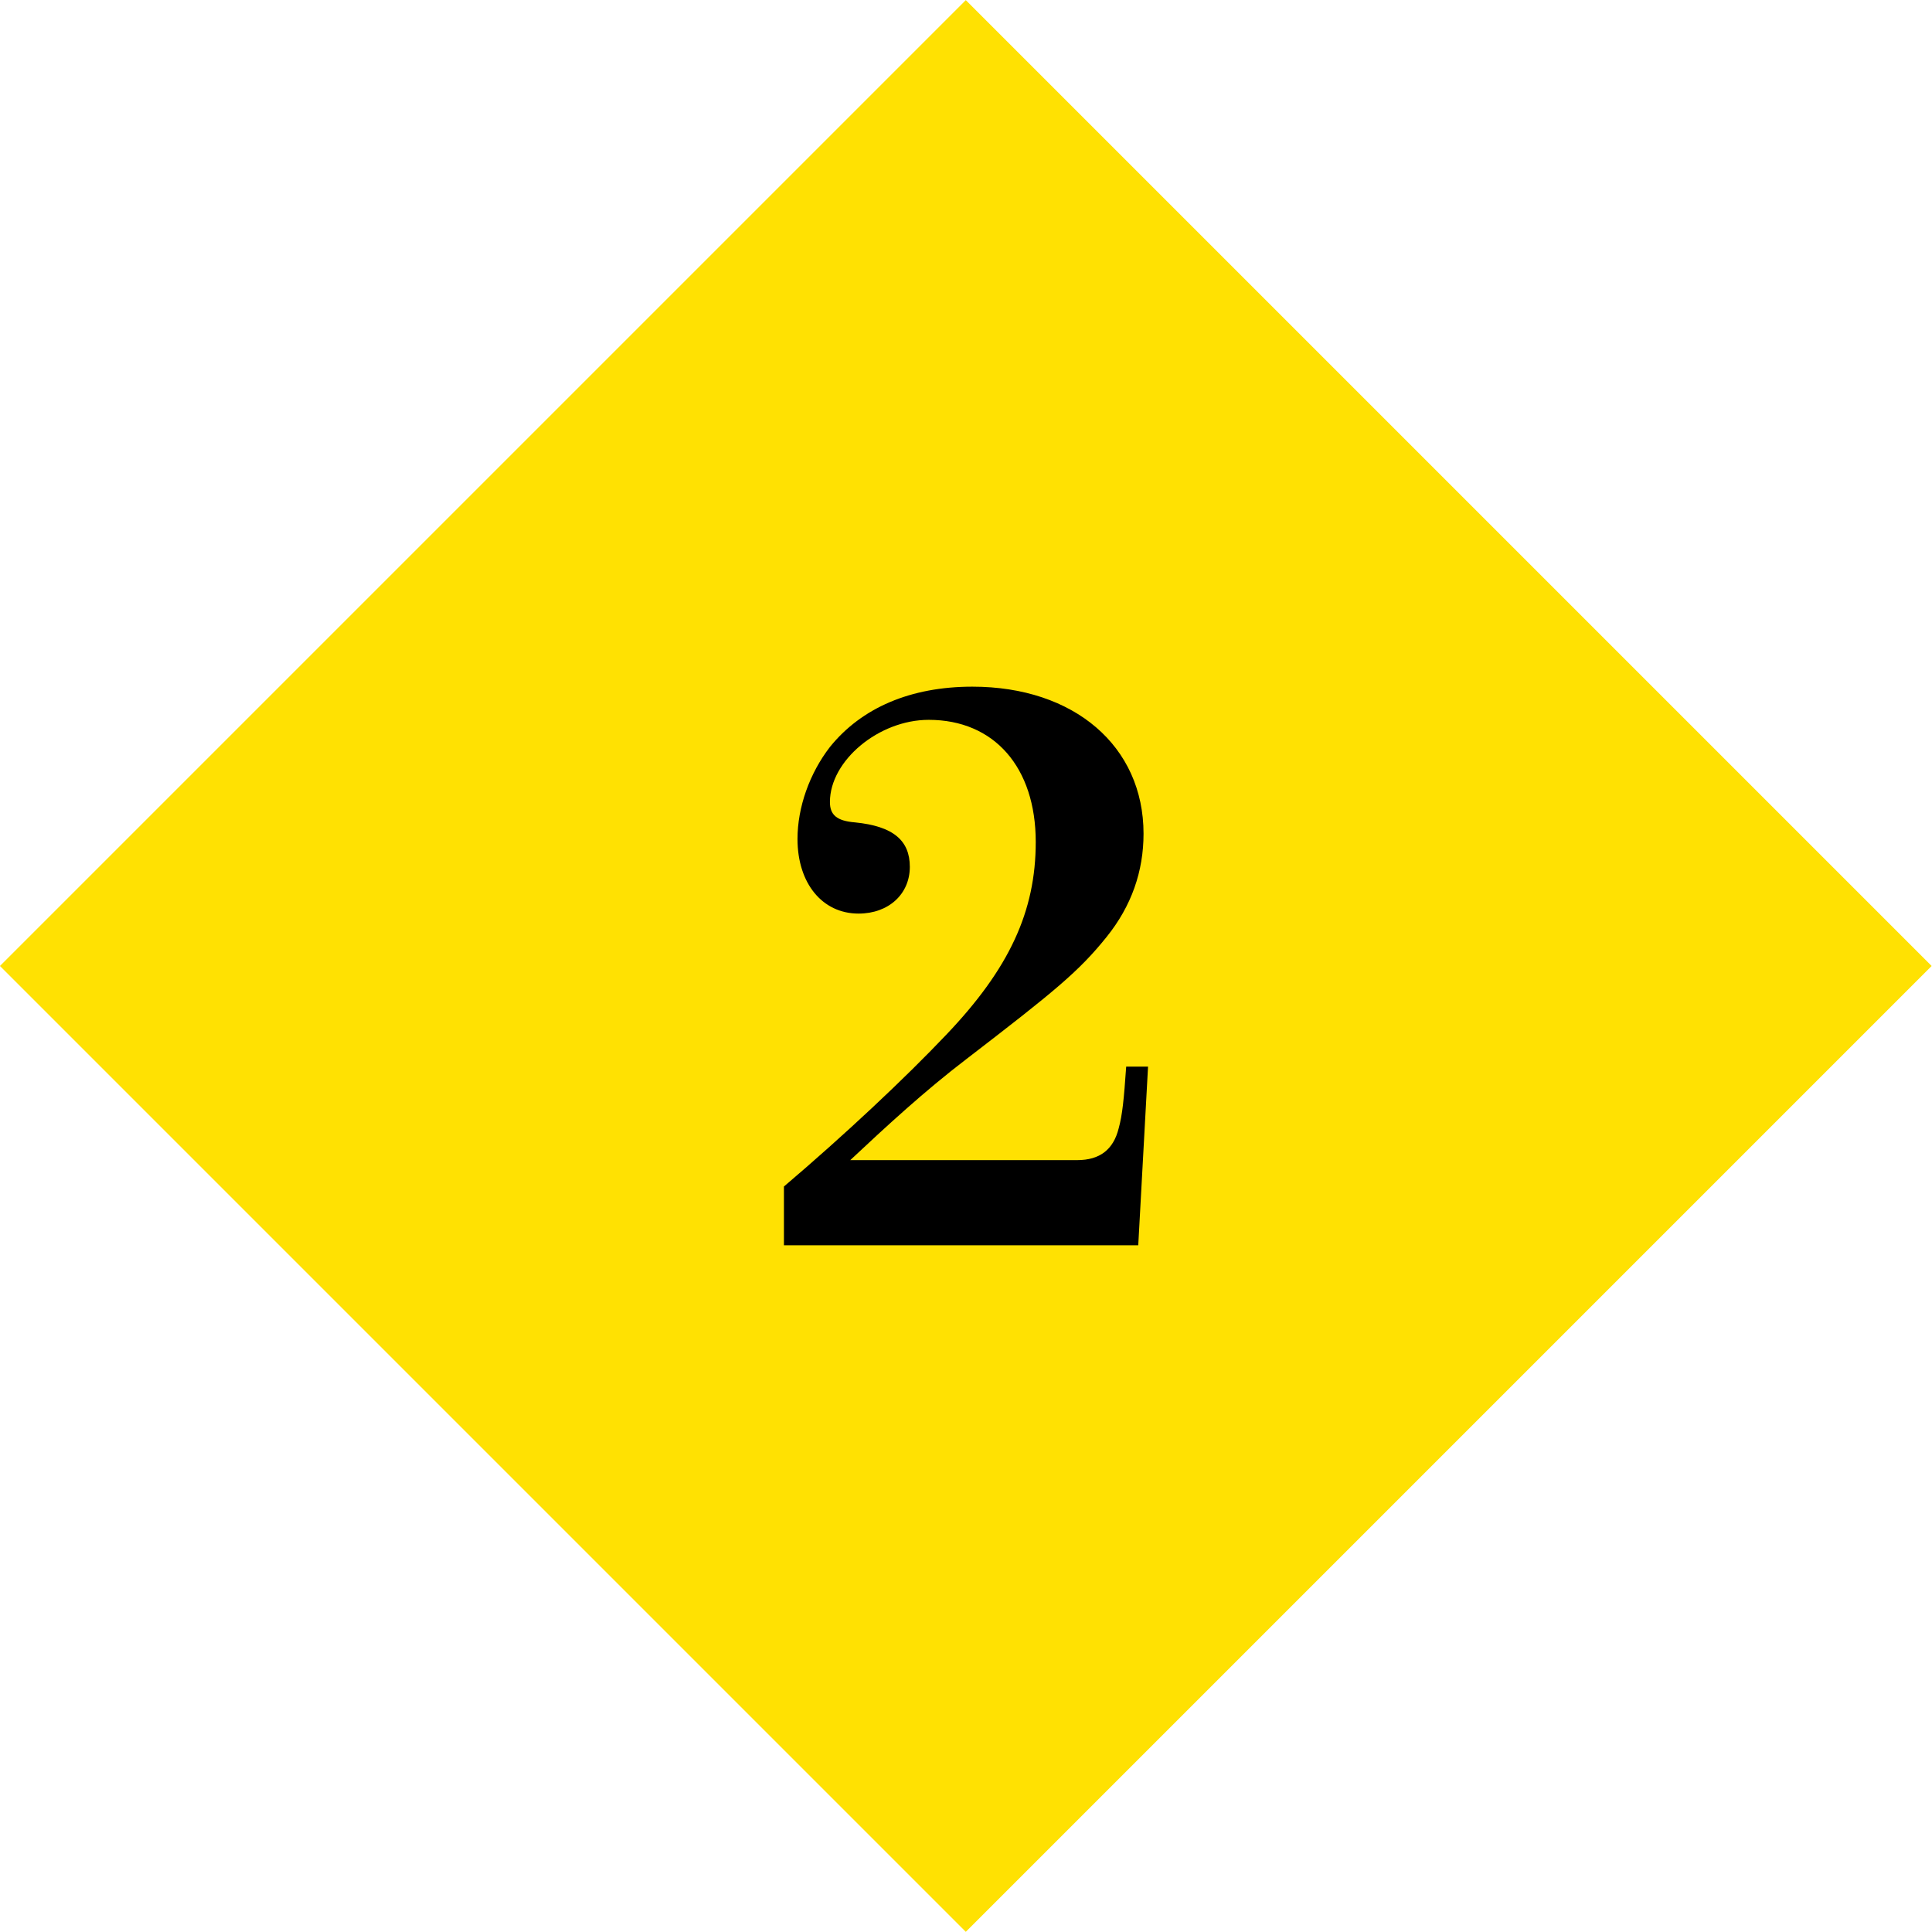 <svg enable-background="new 0 0 188.008 188.007" height="188.007" viewBox="0 0 188.008 188.007" width="188.008" xmlns="http://www.w3.org/2000/svg"><path d="m27.534 27.532h132.941v132.942h-132.941z" fill="#ffe102" transform="matrix(.707 -.707 .707 .707 -38.937 94.003)"/><path d="m76.287 115.462c5.869-4.988 11.738-10.491 15.774-14.746 6.162-6.456 8.73-12.031 8.73-18.781 0-7.263-4.035-11.885-10.418-11.885-4.842 0-9.611 3.962-9.611 7.997 0 1.247.66 1.834 2.421 1.98 3.742.367 5.355 1.761 5.355 4.328 0 2.642-2.054 4.549-4.989 4.549-3.521 0-5.942-2.935-5.942-7.263 0-3.081 1.174-6.383 3.155-8.95 3.081-3.815 7.85-5.869 13.865-5.869 9.904 0 16.654 5.795 16.654 14.306 0 3.668-1.174 7.043-3.596 10.051-2.713 3.375-5.061 5.282-13.645 11.885-4.036 3.081-7.777 6.529-11.298 9.831h22.083c2.199 0 3.521-1.027 4.033-3.081.367-1.321.514-2.861.734-6.017h2.127l-.953 17.388h-34.479z"/></svg>